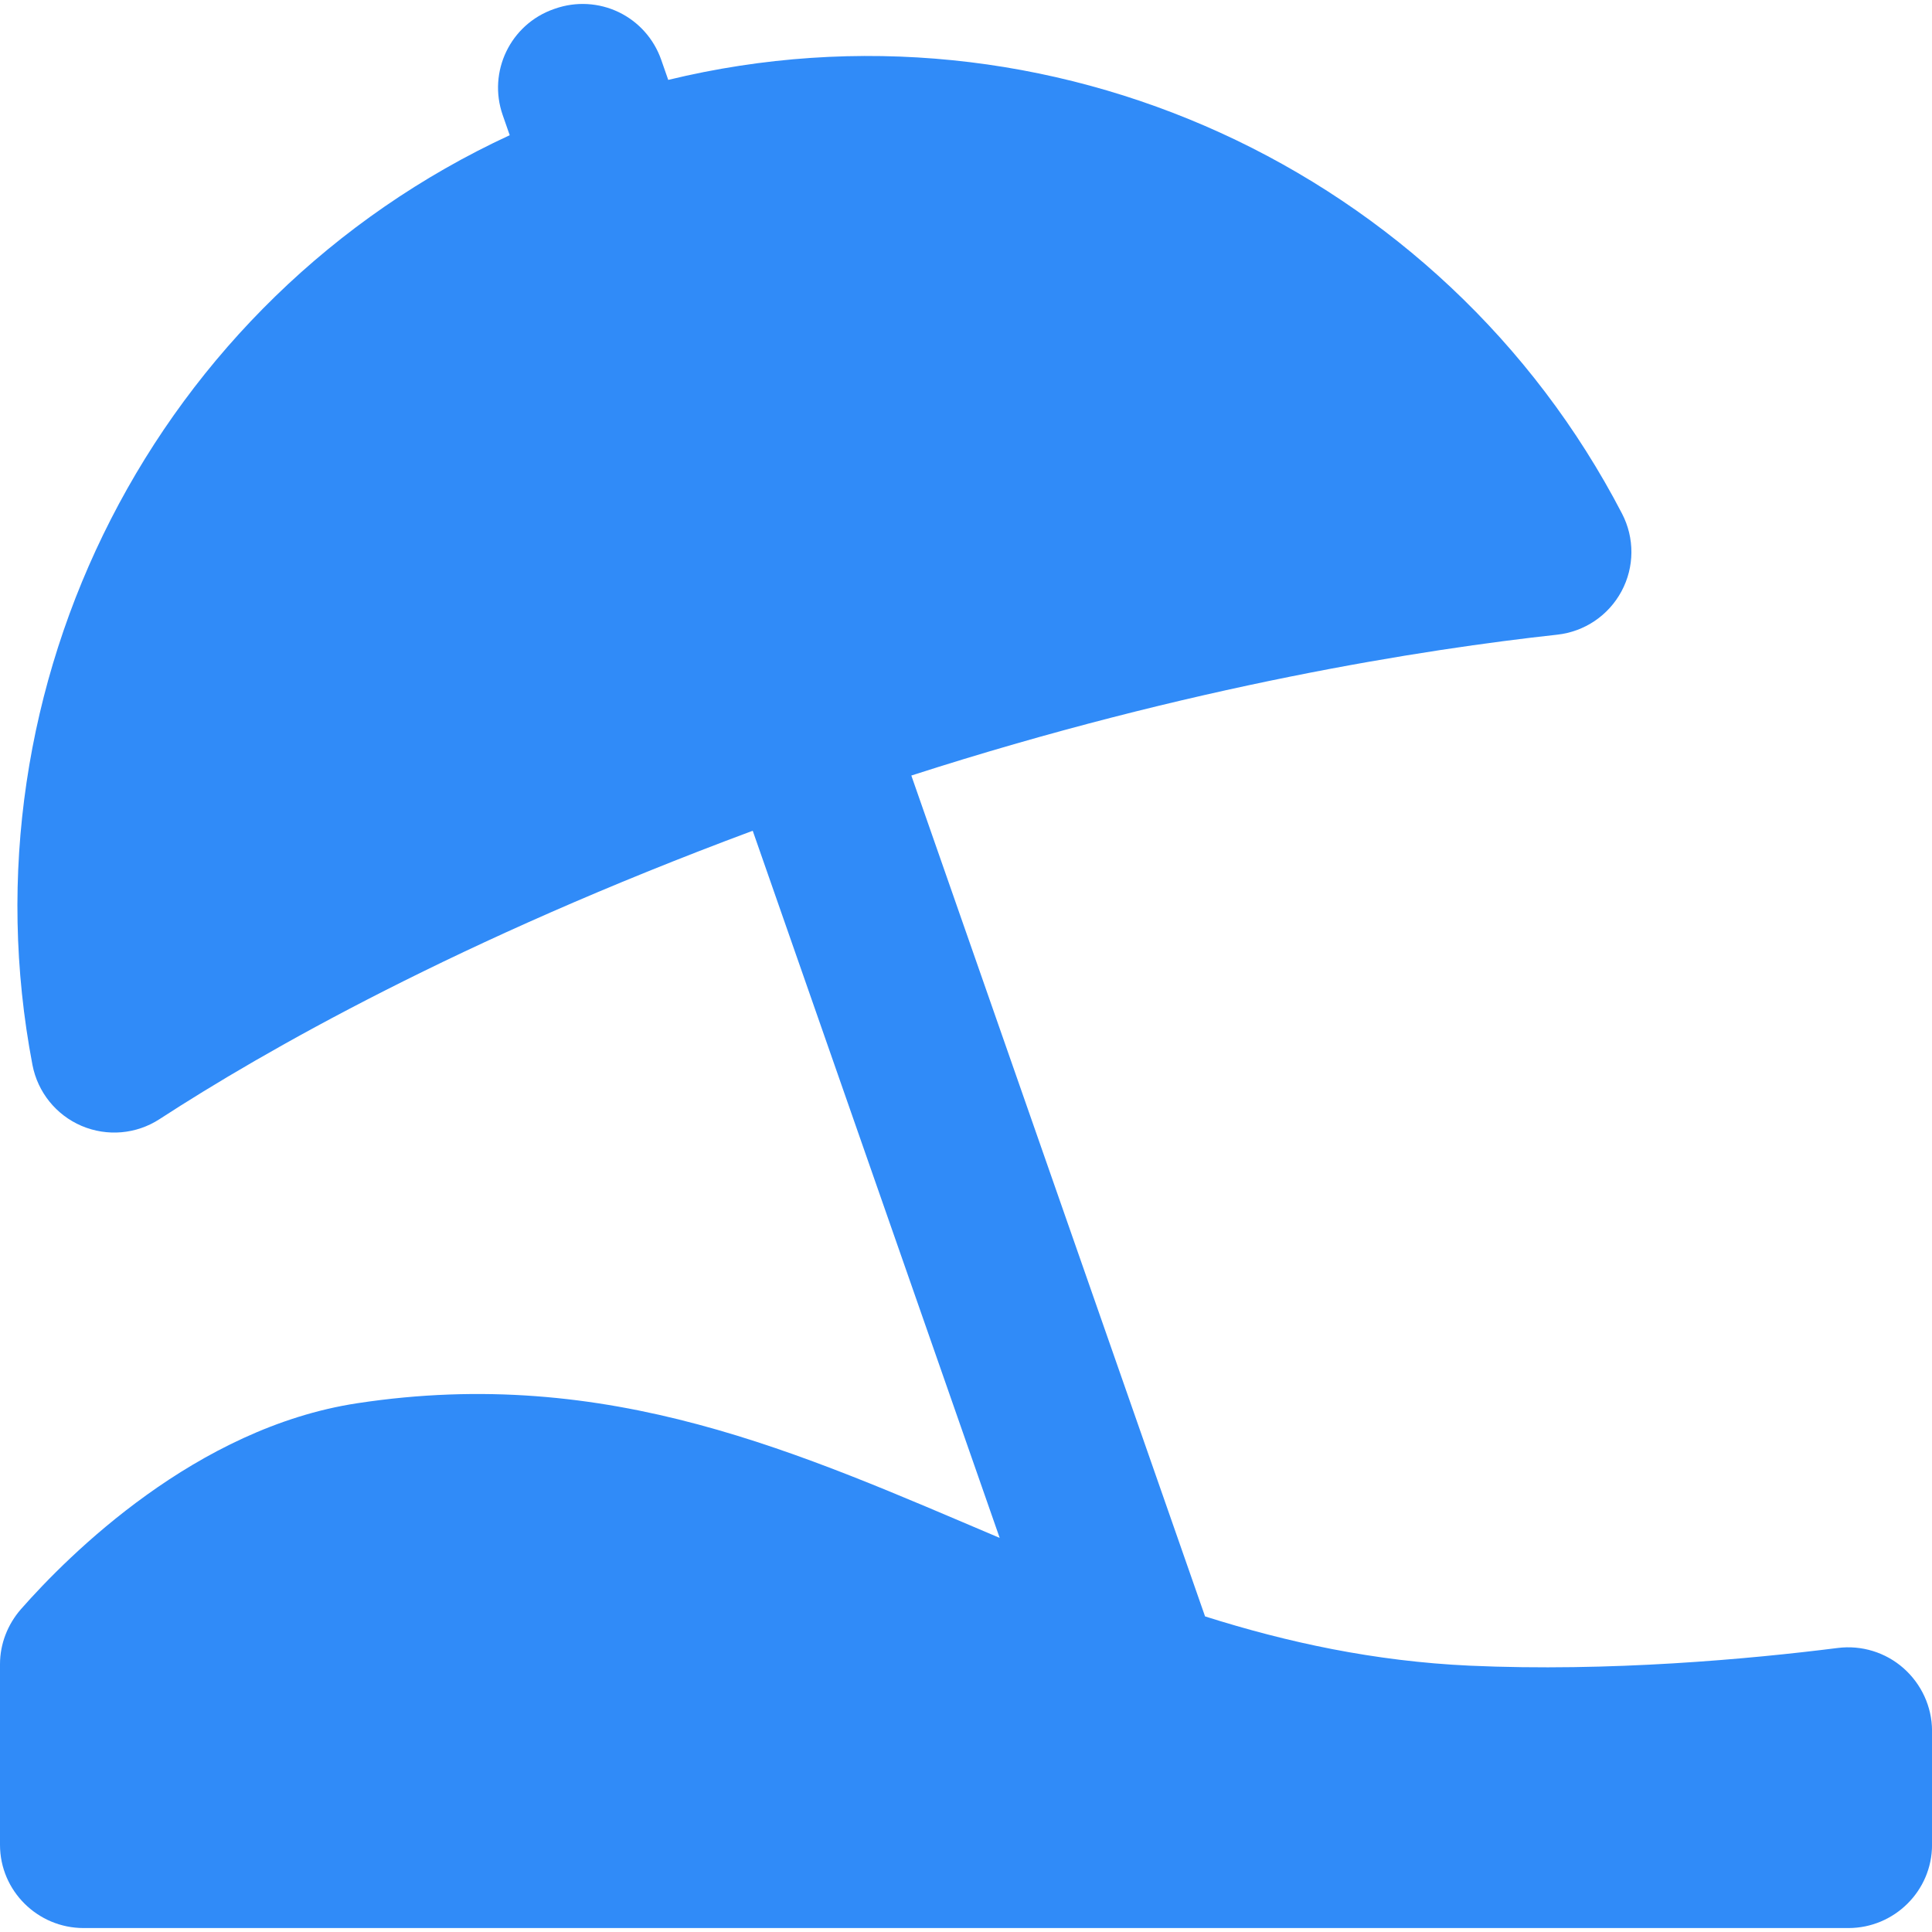 <?xml version="1.0" encoding="iso-8859-1"?>
<!-- Generator: Adobe Illustrator 16.0.0, SVG Export Plug-In . SVG Version: 6.00 Build 0)  -->
<!DOCTYPE svg PUBLIC "-//W3C//DTD SVG 1.1//EN" "http://www.w3.org/Graphics/SVG/1.1/DTD/svg11.dtd">
<svg xmlns="http://www.w3.org/2000/svg" xmlns:xlink="http://www.w3.org/1999/xlink" version="1.1" id="Capa_1" x="0px" y="0px" width="512px" height="512px" viewBox="0 0 45.484 45.484" style="enable-background:new 0 0 45.484 45.484;" xml:space="preserve">
<g>
	<path d="M44.812,39.272c-0.422-0.372-0.986-0.545-1.545-0.475c-2.084,0.263-5.375,0.565-8.666,0.417   c-2.252-0.104-4.297-0.548-6.231-1.16l-6.915-19.796c6.59-2.123,12.113-2.978,15.205-3.316c0.645-0.071,1.209-0.453,1.515-1.023   s0.31-1.254,0.011-1.828C33.973,3.978,24.688-0.293,15.732,1.881l-0.166-0.475c-0.172-0.491-0.531-0.894-0.998-1.119   C14.1,0.062,13.562,0.031,13.07,0.203l-0.032,0.011c-1.021,0.357-1.56,1.474-1.203,2.496L12,3.183   C3.659,7.044-0.946,16.123,0.764,25.07c0.123,0.642,0.557,1.18,1.156,1.436c0.601,0.256,1.289,0.197,1.836-0.159   c2.469-1.605,7.044-4.215,13.965-6.789l5.814,16.648c-4.698-1.991-9.192-4.075-15.127-3.17c-3.793,0.578-6.785,3.564-7.916,4.849   C0.179,38.244,0,38.703,0,39.179v4.253c0,1.082,0.886,1.959,1.968,1.959h41.548c1.082,0,1.969-0.877,1.969-1.959v-2.691   C45.482,40.179,45.234,39.644,44.812,39.272z" fill="#308bf8"/>
</g>
<g>
</g>
<g>
</g>
<g>
</g>
<g>
</g>
<g>
</g>
<g>
</g>
<g>
</g>
<g>
</g>
<g>
</g>
<g>
</g>
<g>
</g>
<g>
</g>
<g>
</g>
<g>
</g>
<g>
</g>
</svg>
